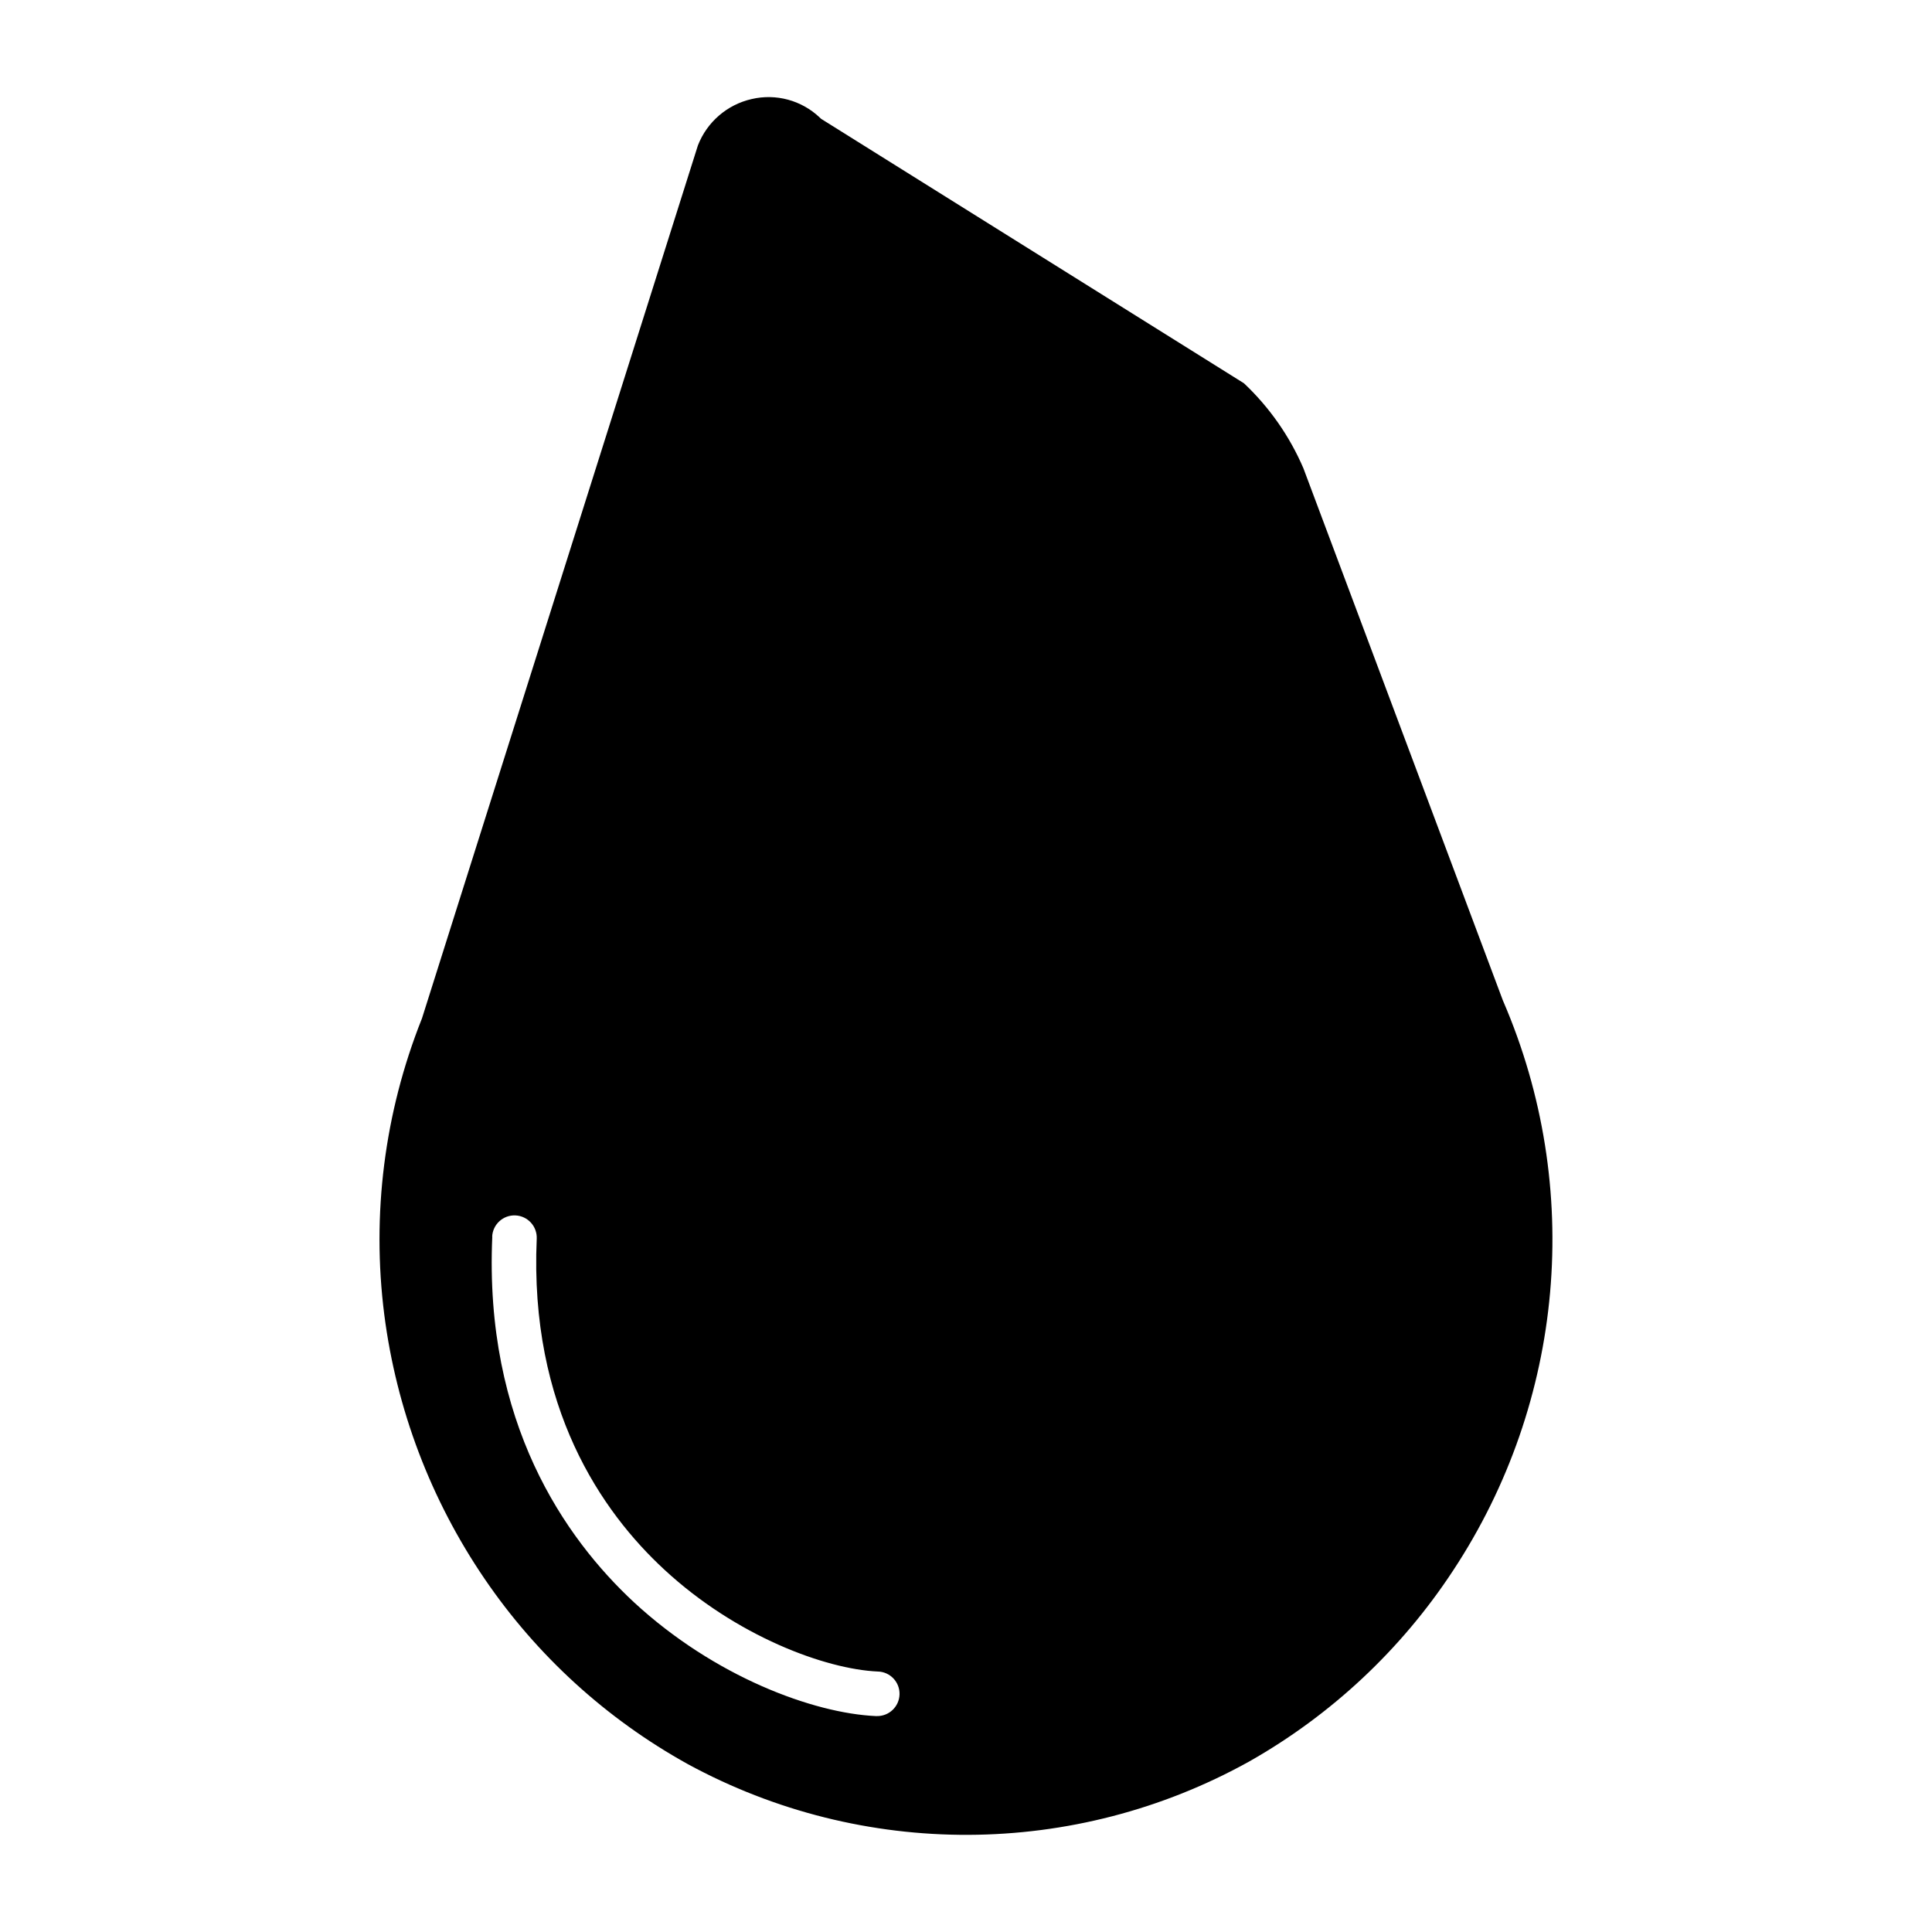 <?xml version="1.0" encoding="UTF-8"?>
<!-- Uploaded to: ICON Repo, www.iconrepo.com, Generator: ICON Repo Mixer Tools -->
<svg fill="#000000" width="800px" height="800px" version="1.1" viewBox="144 144 512 512" xmlns="http://www.w3.org/2000/svg">
 <path d="m326.2 611.47c46.445 25.27 102.59 25.031 148.82-0.637 21.766-12.32 40.285-29.648 54.02-50.551 29.609-44.84 34.621-101.59 13.336-150.93l-0.109-0.254-52.859-141.02c-3.656-8.5-9.012-16.156-15.746-22.504l-112.04-70.07-0.414-0.383h0.004c-4.809-4.551-11.578-6.379-18.02-4.871-6.488 1.477-11.824 6.078-14.238 12.281l-73.129 231.36-0.07 0.176c-9.883 24.848-13.297 51.797-9.918 78.324 3.219 25.098 12.324 49.074 26.566 69.984 13.848 20.344 32.273 37.156 53.797 49.09zm-51.77-139.73c0.145-3.262 2.902-5.789 6.164-5.644 3.262 0.145 5.789 2.906 5.644 6.168-1.969 44.82 17.289 72.414 33.789 87.676 19.109 17.711 42.727 26.402 56.582 27.031v-0.004c3.262 0.07 5.848 2.769 5.777 6.031-0.074 3.262-2.773 5.848-6.035 5.777h-0.277c-16.461-0.746-42.656-10.363-64.07-30.16-18.277-16.992-39.73-47.586-37.543-96.906z"/>
</svg>